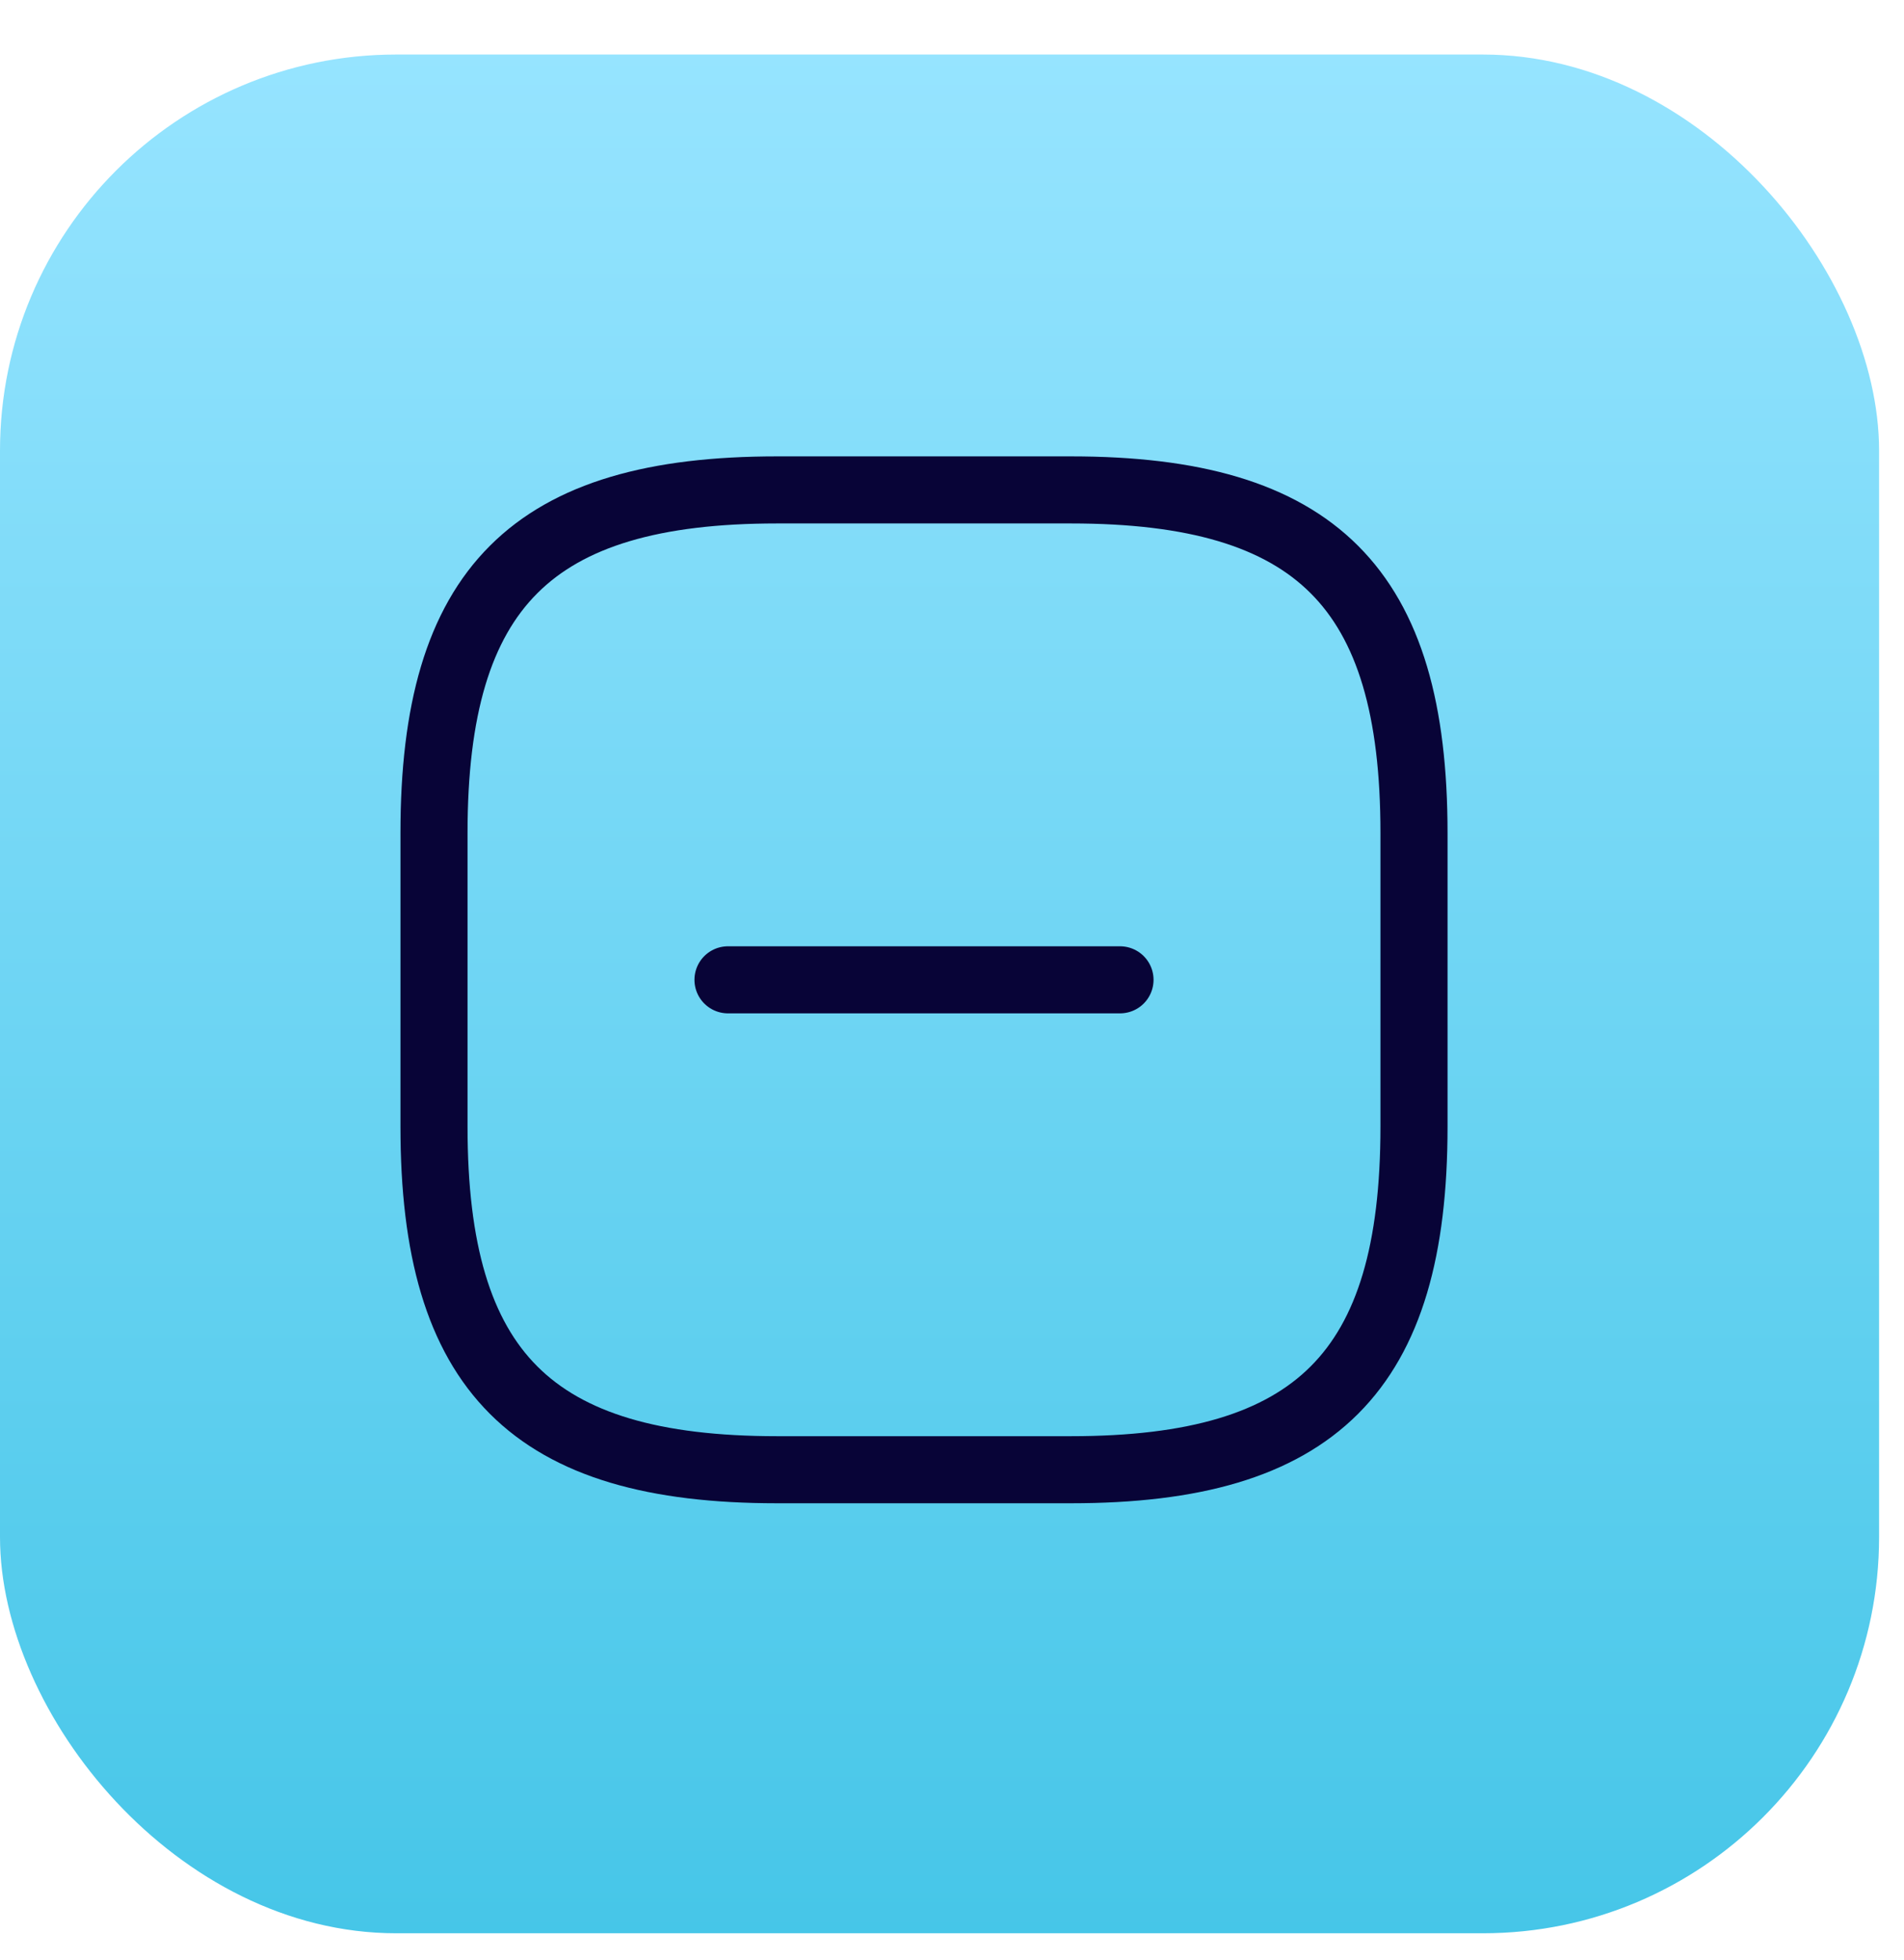 <svg width="34" height="35" viewBox="0 0 34 35" fill="none" xmlns="http://www.w3.org/2000/svg">
<rect y="0.974" width="33.555" height="33.555" rx="7.076" fill="url(#paint0_linear_4125_6299)"/>
<path d="M13 17.5H20" stroke="#080437" stroke-width="1.198" stroke-linecap="round" stroke-linejoin="round"/>
<path d="M13.875 26.25H19.125C23.5 26.25 25.25 24.5 25.25 20.125V14.875C25.25 10.5 23.5 8.75 19.125 8.75H13.875C9.5 8.75 7.75 10.5 7.75 14.875V20.125C7.75 24.5 9.5 26.25 13.875 26.25Z" stroke="#080437" stroke-width="1.198" stroke-linecap="round" stroke-linejoin="round"/>
<defs>
<linearGradient id="paint0_linear_4125_6299" x1="16.777" y1="0.974" x2="16.777" y2="34.529" gradientUnits="userSpaceOnUse">
<stop stop-color="#96E4FF"/>
<stop offset="1" stop-color="#46C6E8"/>
</linearGradient>
</defs>
</svg>
